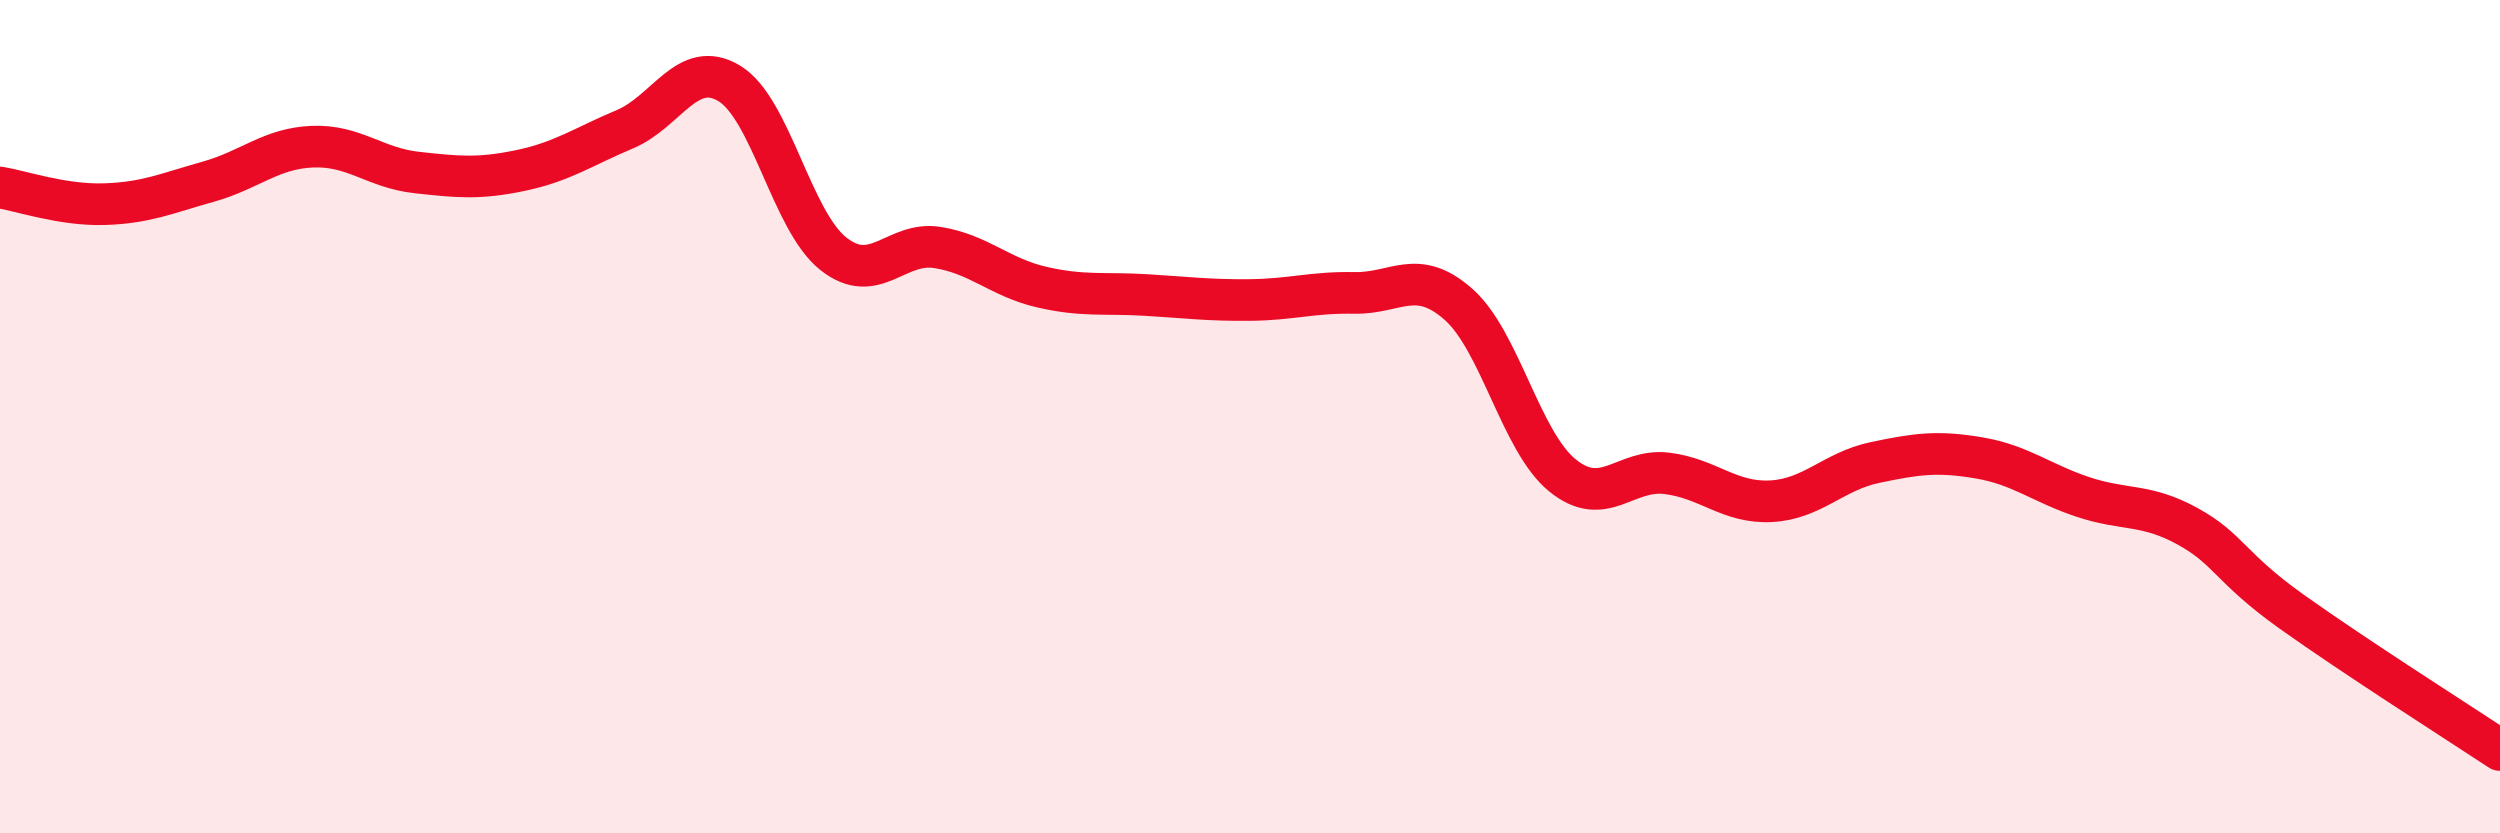 
    <svg width="60" height="20" viewBox="0 0 60 20" xmlns="http://www.w3.org/2000/svg">
      <path
        d="M 0,4.5 C 0.5,4.58 1.5,4.93 2.5,4.9 C 3.5,4.87 4,4.64 5,4.36 C 6,4.08 6.5,3.56 7.5,3.52 C 8.5,3.48 9,4.03 10,4.14 C 11,4.25 11.5,4.3 12.5,4.09 C 13.5,3.88 14,3.52 15,3.1 C 16,2.68 16.5,1.4 17.5,2 C 18.5,2.6 19,5.3 20,6.09 C 21,6.88 21.5,5.78 22.5,5.94 C 23.5,6.1 24,6.66 25,6.89 C 26,7.12 26.5,7.02 27.5,7.08 C 28.5,7.14 29,7.21 30,7.2 C 31,7.19 31.5,7.01 32.5,7.03 C 33.5,7.05 34,6.42 35,7.3 C 36,8.18 36.5,10.6 37.5,11.41 C 38.5,12.22 39,11.24 40,11.36 C 41,11.48 41.5,12.08 42.5,12.03 C 43.5,11.98 44,11.31 45,11.1 C 46,10.89 46.5,10.82 47.5,10.99 C 48.5,11.16 49,11.6 50,11.93 C 51,12.26 51.5,12.08 52.5,12.63 C 53.5,13.18 53.5,13.61 55,14.68 C 56.5,15.75 59,17.34 60,18L60 20L0 20Z"
        fill="#EB0A25"
        opacity="0.1"
        stroke-linecap="round"
        stroke-linejoin="round"
      />
      <path
        d="M 0,4.5 C 0.5,4.58 1.5,4.93 2.5,4.9 C 3.5,4.87 4,4.64 5,4.36 C 6,4.08 6.5,3.56 7.5,3.52 C 8.5,3.48 9,4.03 10,4.14 C 11,4.25 11.5,4.3 12.5,4.09 C 13.5,3.88 14,3.52 15,3.1 C 16,2.68 16.5,1.4 17.5,2 C 18.5,2.6 19,5.3 20,6.09 C 21,6.88 21.5,5.78 22.5,5.94 C 23.5,6.1 24,6.66 25,6.89 C 26,7.12 26.5,7.02 27.5,7.08 C 28.5,7.14 29,7.21 30,7.2 C 31,7.19 31.5,7.01 32.5,7.03 C 33.5,7.05 34,6.42 35,7.3 C 36,8.18 36.5,10.6 37.5,11.41 C 38.5,12.22 39,11.24 40,11.36 C 41,11.48 41.5,12.08 42.5,12.03 C 43.5,11.98 44,11.31 45,11.1 C 46,10.89 46.5,10.82 47.5,10.99 C 48.5,11.16 49,11.6 50,11.93 C 51,12.26 51.5,12.08 52.5,12.63 C 53.5,13.18 53.5,13.61 55,14.68 C 56.5,15.75 59,17.34 60,18"
        stroke="#EB0A25"
        stroke-width="1"
        fill="none"
        stroke-linecap="round"
        stroke-linejoin="round"
      />
    </svg>
  